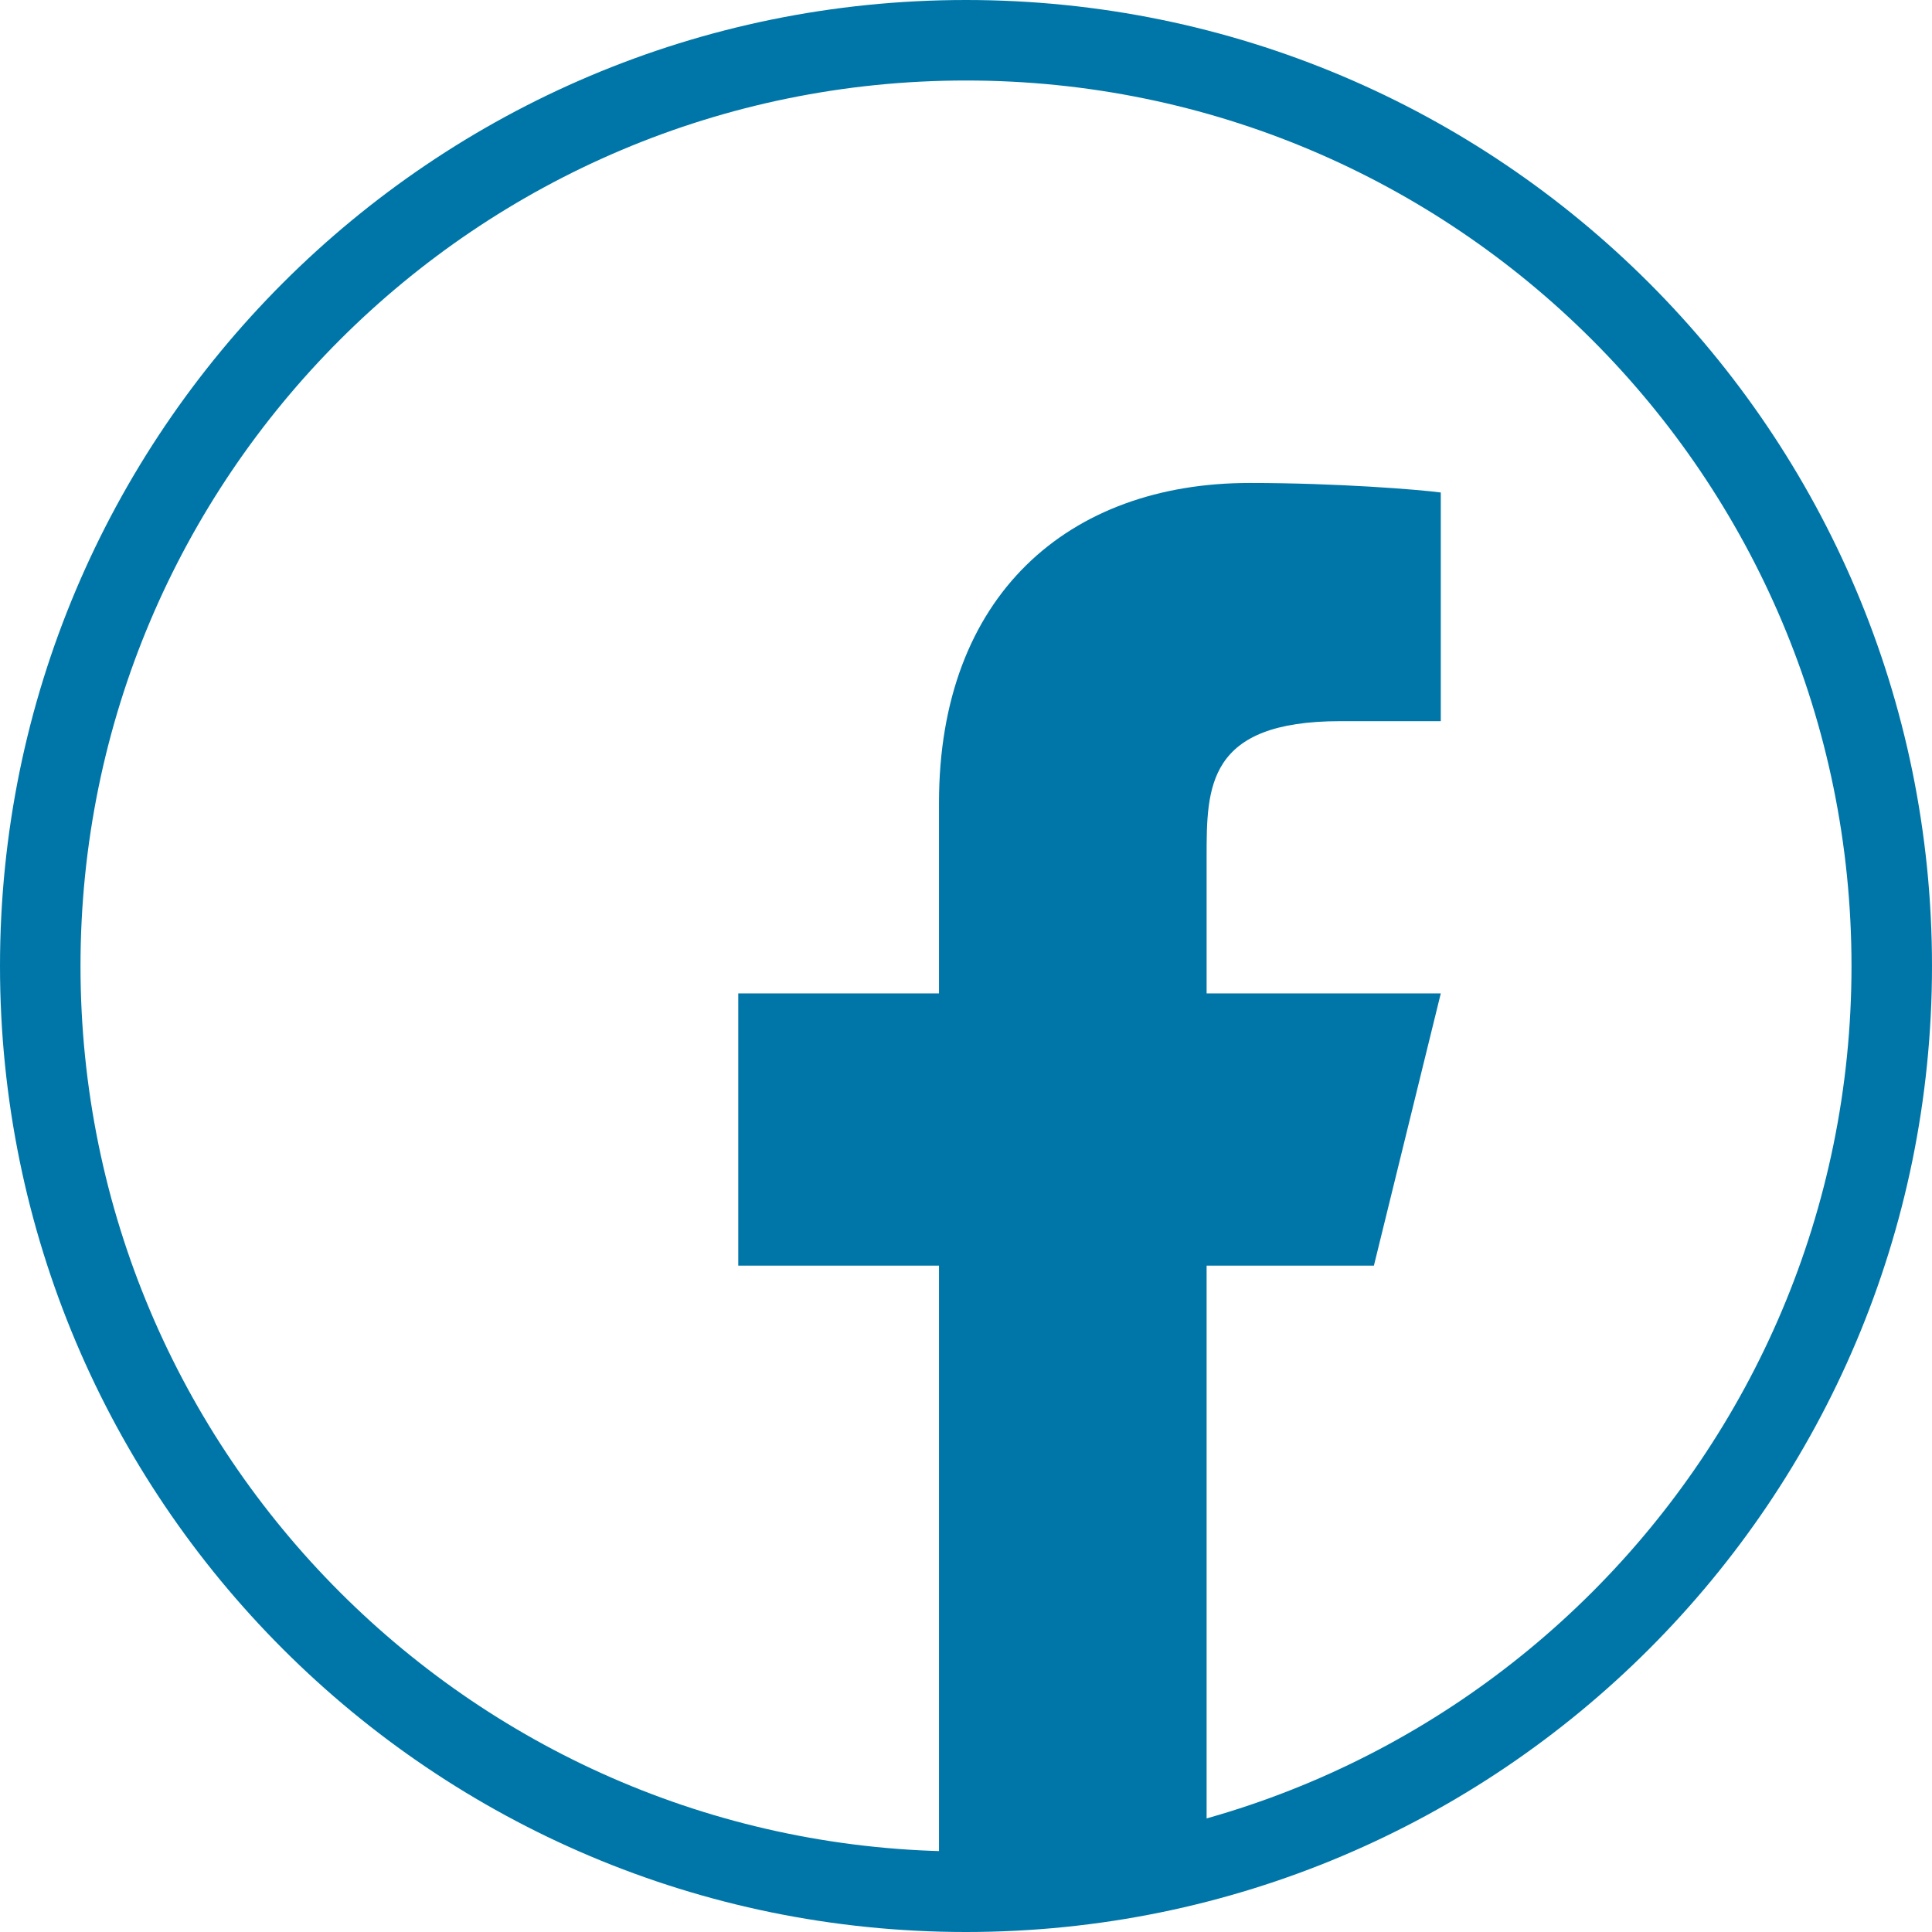 <?xml version="1.0" encoding="UTF-8"?><svg id="a" xmlns="http://www.w3.org/2000/svg" width="48" height="48" viewBox="0 0 48 48"><path d="M24,46c12.15,0,22-9.85,22-22S36.15,2,24,2,2,11.85,2,24s9.85,22,22,22ZM24,48c13.255,0,24-10.745,24-24S37.255,0,24,0,0,10.745,0,24s10.745,24,24,24Z" fill="#0076a8" fill-rule="evenodd" stroke-width="0"/><path d="M29.978,31.445h4.156l1.662-6.764h-5.818v-3.382c0-1.742,0-3.382,3.325-3.382h2.493v-5.681c-.542-.073-2.588-.237-4.749-.237-4.513,0-7.718,2.802-7.718,7.947v4.735h-4.987v6.764h4.987v15.055h6.649v-15.055Z" fill="#0076a8" stroke-width="0"/></svg>